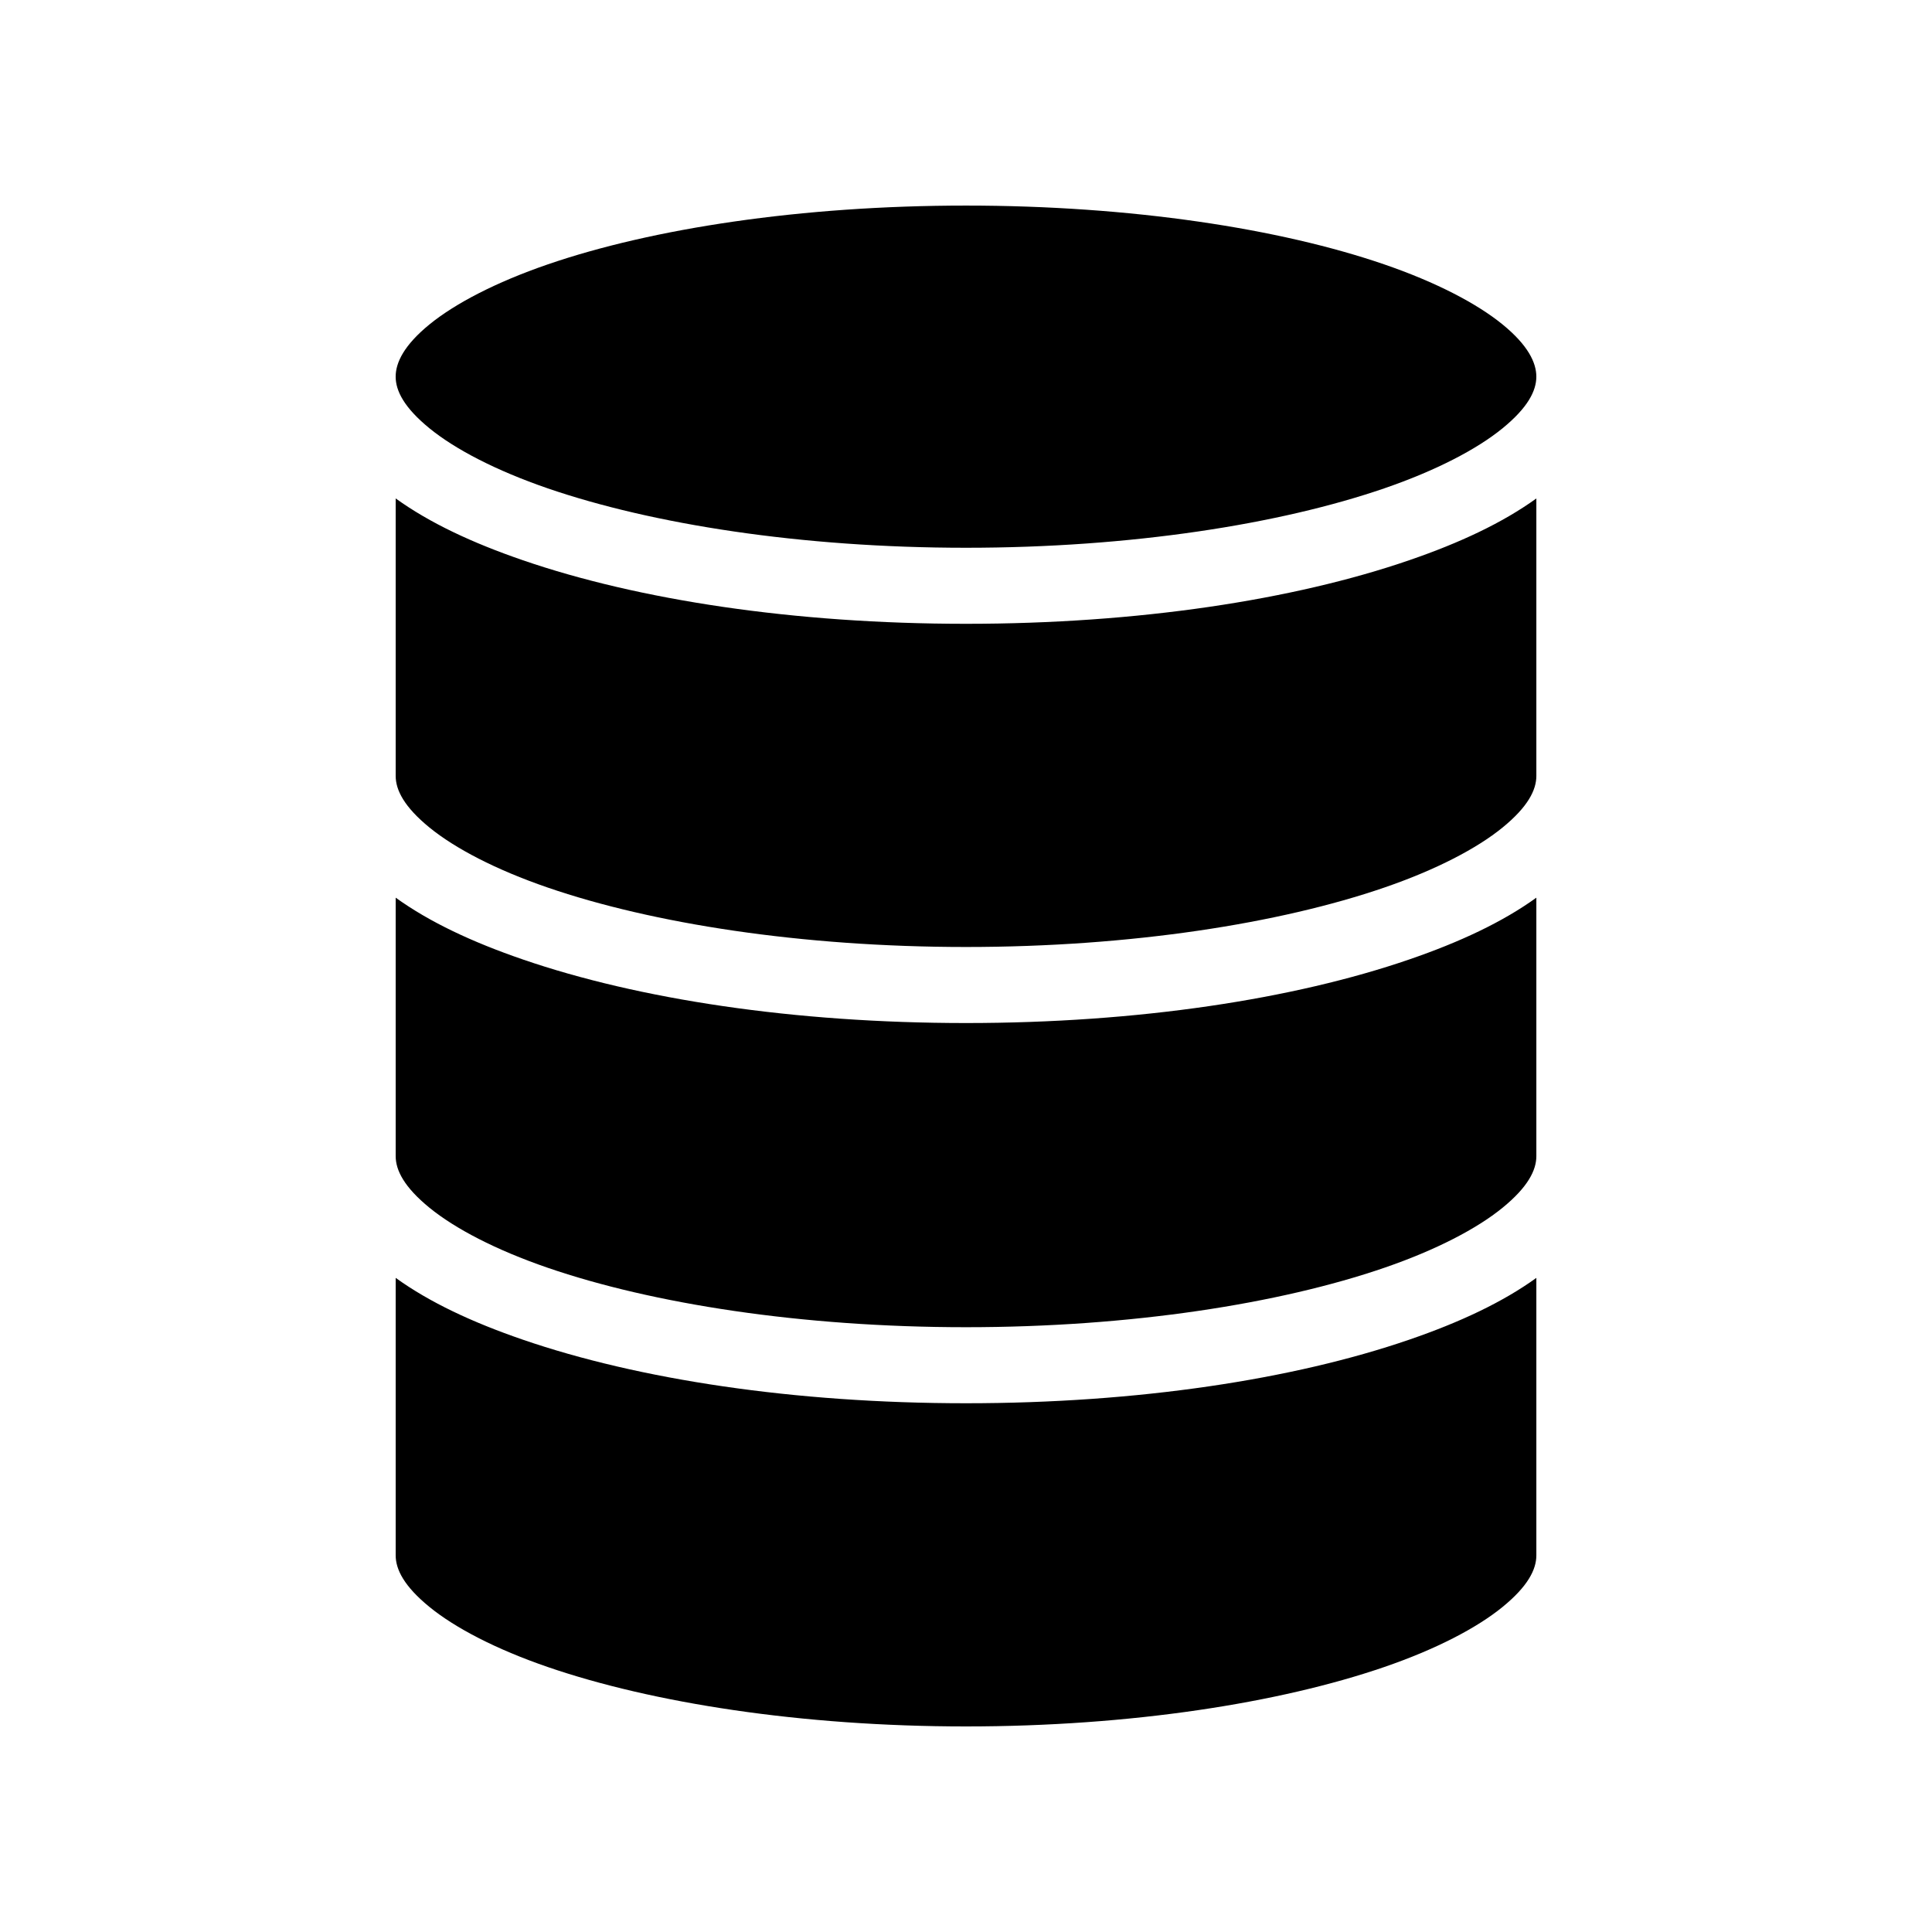 <?xml version="1.0" encoding="UTF-8"?>
<!-- Uploaded to: ICON Repo, www.svgrepo.com, Generator: ICON Repo Mixer Tools -->
<svg fill="#000000" width="800px" height="800px" version="1.1" viewBox="144 144 512 512" xmlns="http://www.w3.org/2000/svg">
 <path d="m400 198.48c-43.73 0-83.195 6.082-110.84 15.586-13.82 4.75-24.59 10.406-31.332 15.898-6.738 5.496-8.973 10.113-8.973 13.855 0 3.742 2.234 8.203 8.973 13.699 6.742 5.496 17.512 11.148 31.332 15.902 27.645 9.5 67.109 15.742 110.84 15.742 43.727 0 83.191-6.242 110.84-15.742 13.824-4.754 24.594-10.406 31.332-15.902s8.973-9.957 8.973-13.699c0-3.742-2.234-8.359-8.973-13.855-6.738-5.492-17.508-11.148-31.332-15.898-27.645-9.504-67.109-15.586-110.84-15.586zm-151.14 77.617v72.578c0.016 0.316 0.016 0.633 0 0.945 0 3.742 2.234 8.203 8.973 13.699 6.742 5.492 17.512 11.148 31.332 15.898 27.645 9.504 67.109 15.746 110.84 15.746 43.727 0 83.191-6.242 110.84-15.746 13.824-4.75 24.594-10.406 31.332-15.898 6.738-5.496 8.973-9.957 8.973-13.699v-73.523c-9.012 6.488-20.289 11.766-33.691 16.371-30.637 10.535-71.863 16.848-117.45 16.848-45.59 0-86.816-6.312-117.45-16.848-13.402-4.606-24.68-9.883-33.691-16.371zm0 105.8v67.539c0.016 0.316 0.016 0.633 0 0.945 0 3.742 2.234 8.203 8.973 13.699 6.742 5.492 17.512 11.148 31.332 15.898 27.645 9.504 67.109 15.746 110.84 15.746 43.727 0 83.191-6.242 110.84-15.746 13.824-4.75 24.594-10.406 31.332-15.898 6.738-5.496 8.973-9.957 8.973-13.699v-68.484c-9.012 6.488-20.289 11.766-33.691 16.371-30.637 10.531-71.863 16.848-117.45 16.848-45.59 0-86.816-6.316-117.45-16.848-13.402-4.606-24.68-9.883-33.691-16.371zm0 100.76v73.523c0 3.742 2.234 8.203 8.973 13.695 6.742 5.496 17.512 11.152 31.332 15.902 27.645 9.504 67.109 15.746 110.84 15.746 43.727 0 83.191-6.242 110.84-15.746 13.824-4.75 24.594-10.406 31.332-15.902 6.738-5.492 8.973-9.953 8.973-13.695v-73.523c-9.012 6.488-20.289 11.766-33.691 16.371-30.637 10.531-71.863 16.848-117.45 16.848-45.59 0-86.816-6.316-117.45-16.848-13.402-4.606-24.68-9.883-33.691-16.371z"/>
</svg>